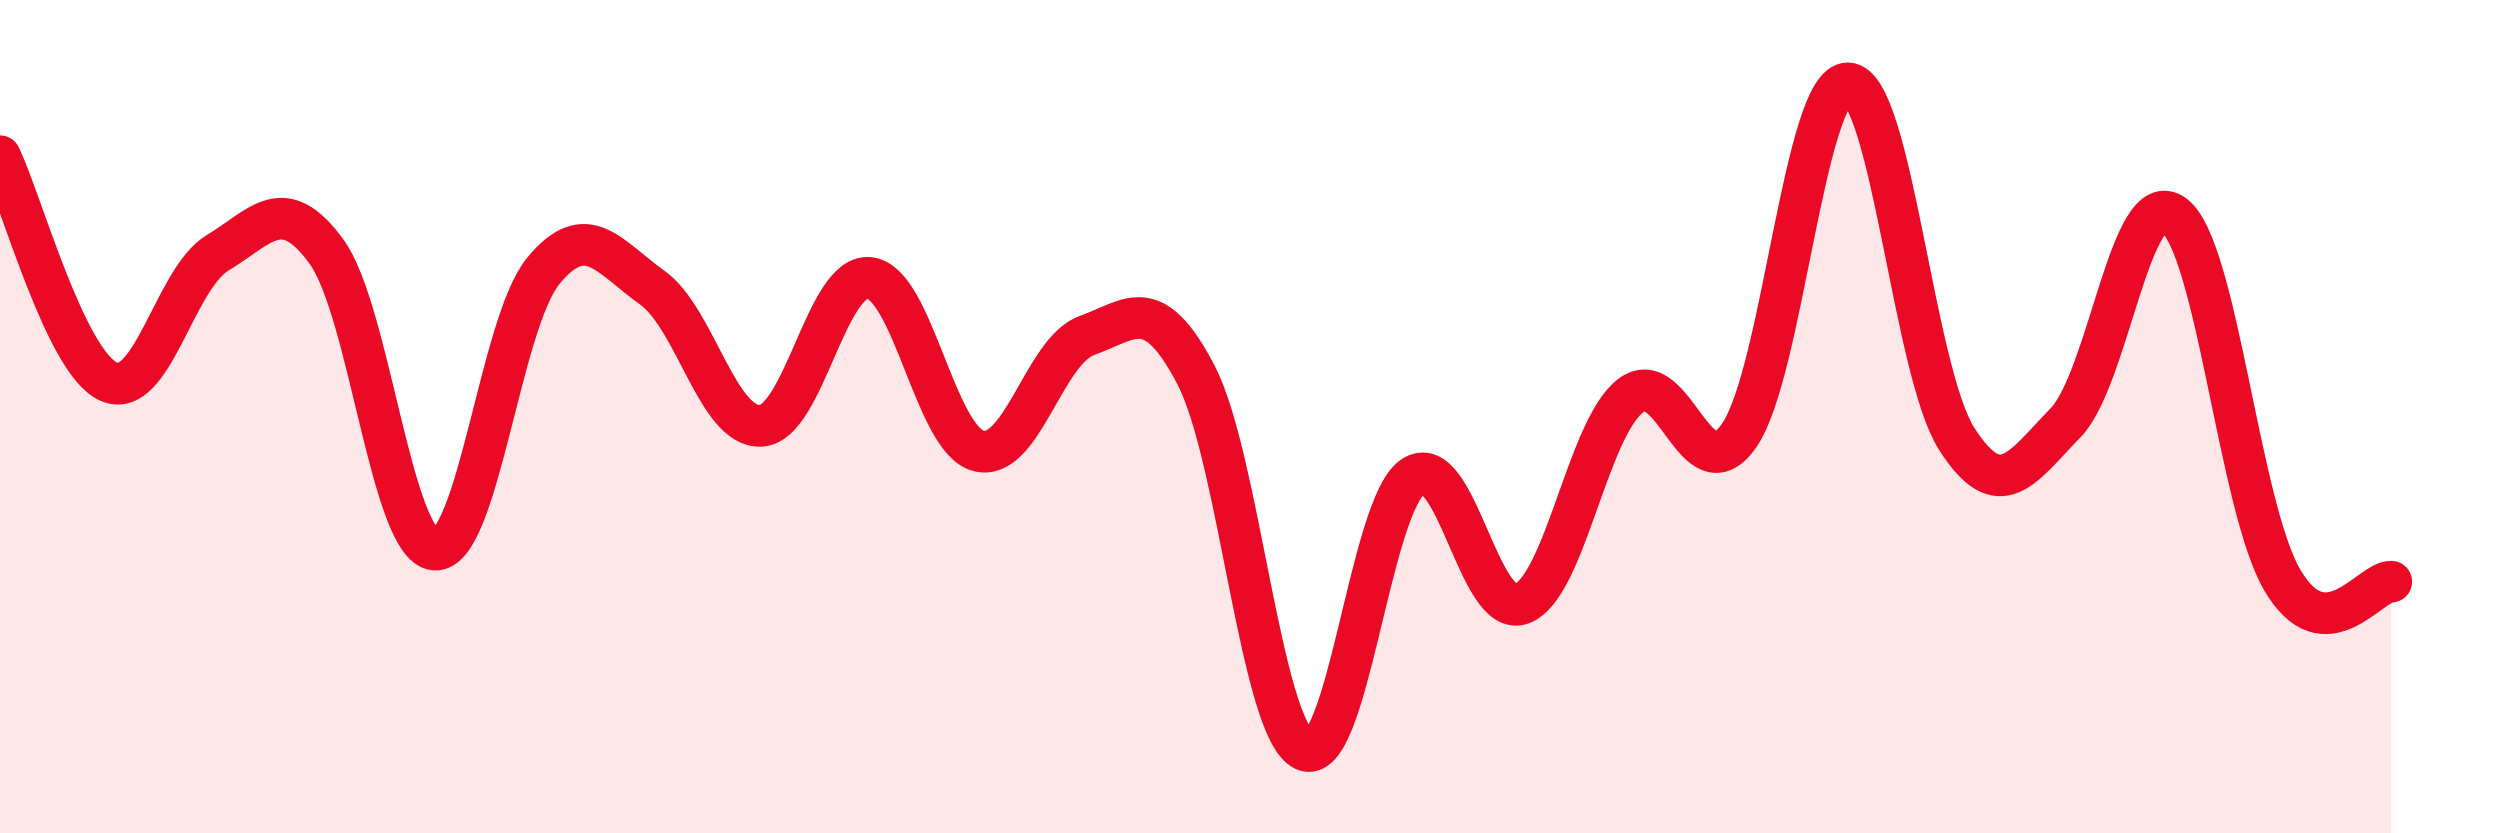 
    <svg width="60" height="20" viewBox="0 0 60 20" xmlns="http://www.w3.org/2000/svg">
      <path
        d="M 0,3.75 C 0.52,4.83 1.57,8.7 2.61,9.16 C 3.65,9.62 4.18,6.7 5.22,6.07 C 6.26,5.44 6.79,4.61 7.83,6.03 C 8.87,7.45 9.39,13.1 10.43,13.19 C 11.47,13.28 12,7.76 13.04,6.5 C 14.08,5.24 14.61,6.16 15.65,6.9 C 16.69,7.64 17.22,10.27 18.26,10.22 C 19.3,10.17 19.83,6.55 20.87,6.67 C 21.91,6.79 22.44,10.54 23.48,10.82 C 24.52,11.1 25.05,8.42 26.09,8.05 C 27.13,7.68 27.66,7 28.7,8.99 C 29.74,10.98 30.26,17.51 31.3,18 C 32.34,18.49 32.87,12.14 33.91,11.44 C 34.95,10.74 35.48,14.88 36.52,14.49 C 37.56,14.1 38.09,10.31 39.13,9.5 C 40.17,8.69 40.7,11.95 41.74,10.45 C 42.78,8.95 43.31,1.98 44.35,2 C 45.39,2.02 45.92,8.9 46.96,10.53 C 48,12.16 48.53,11.22 49.57,10.15 C 50.61,9.08 51.13,4.4 52.17,5.16 C 53.21,5.92 53.74,12.17 54.78,13.93 C 55.82,15.69 56.87,13.95 57.39,13.96L57.39 20L0 20Z"
        fill="#EB0A25"
        opacity="0.1"
        stroke-linecap="round"
        stroke-linejoin="round"
      />
      <path
        d="M 0,3.75 C 0.52,4.83 1.57,8.7 2.61,9.16 C 3.65,9.62 4.18,6.7 5.22,6.07 C 6.26,5.44 6.79,4.61 7.83,6.03 C 8.87,7.45 9.39,13.1 10.43,13.19 C 11.47,13.28 12,7.76 13.04,6.5 C 14.08,5.24 14.61,6.16 15.65,6.9 C 16.69,7.64 17.22,10.27 18.26,10.22 C 19.3,10.17 19.83,6.55 20.87,6.67 C 21.91,6.79 22.44,10.54 23.48,10.82 C 24.52,11.1 25.05,8.42 26.09,8.05 C 27.13,7.68 27.66,7 28.7,8.99 C 29.74,10.98 30.26,17.51 31.3,18 C 32.34,18.49 32.87,12.14 33.91,11.44 C 34.95,10.74 35.48,14.88 36.52,14.49 C 37.56,14.1 38.09,10.31 39.13,9.5 C 40.17,8.69 40.7,11.95 41.74,10.45 C 42.78,8.95 43.31,1.98 44.35,2 C 45.39,2.02 45.92,8.9 46.96,10.53 C 48,12.16 48.53,11.22 49.57,10.15 C 50.61,9.08 51.13,4.4 52.17,5.16 C 53.21,5.92 53.74,12.17 54.78,13.93 C 55.82,15.69 56.87,13.95 57.39,13.96"
        stroke="#EB0A25"
        stroke-width="1"
        fill="none"
        stroke-linecap="round"
        stroke-linejoin="round"
      />
    </svg>
  